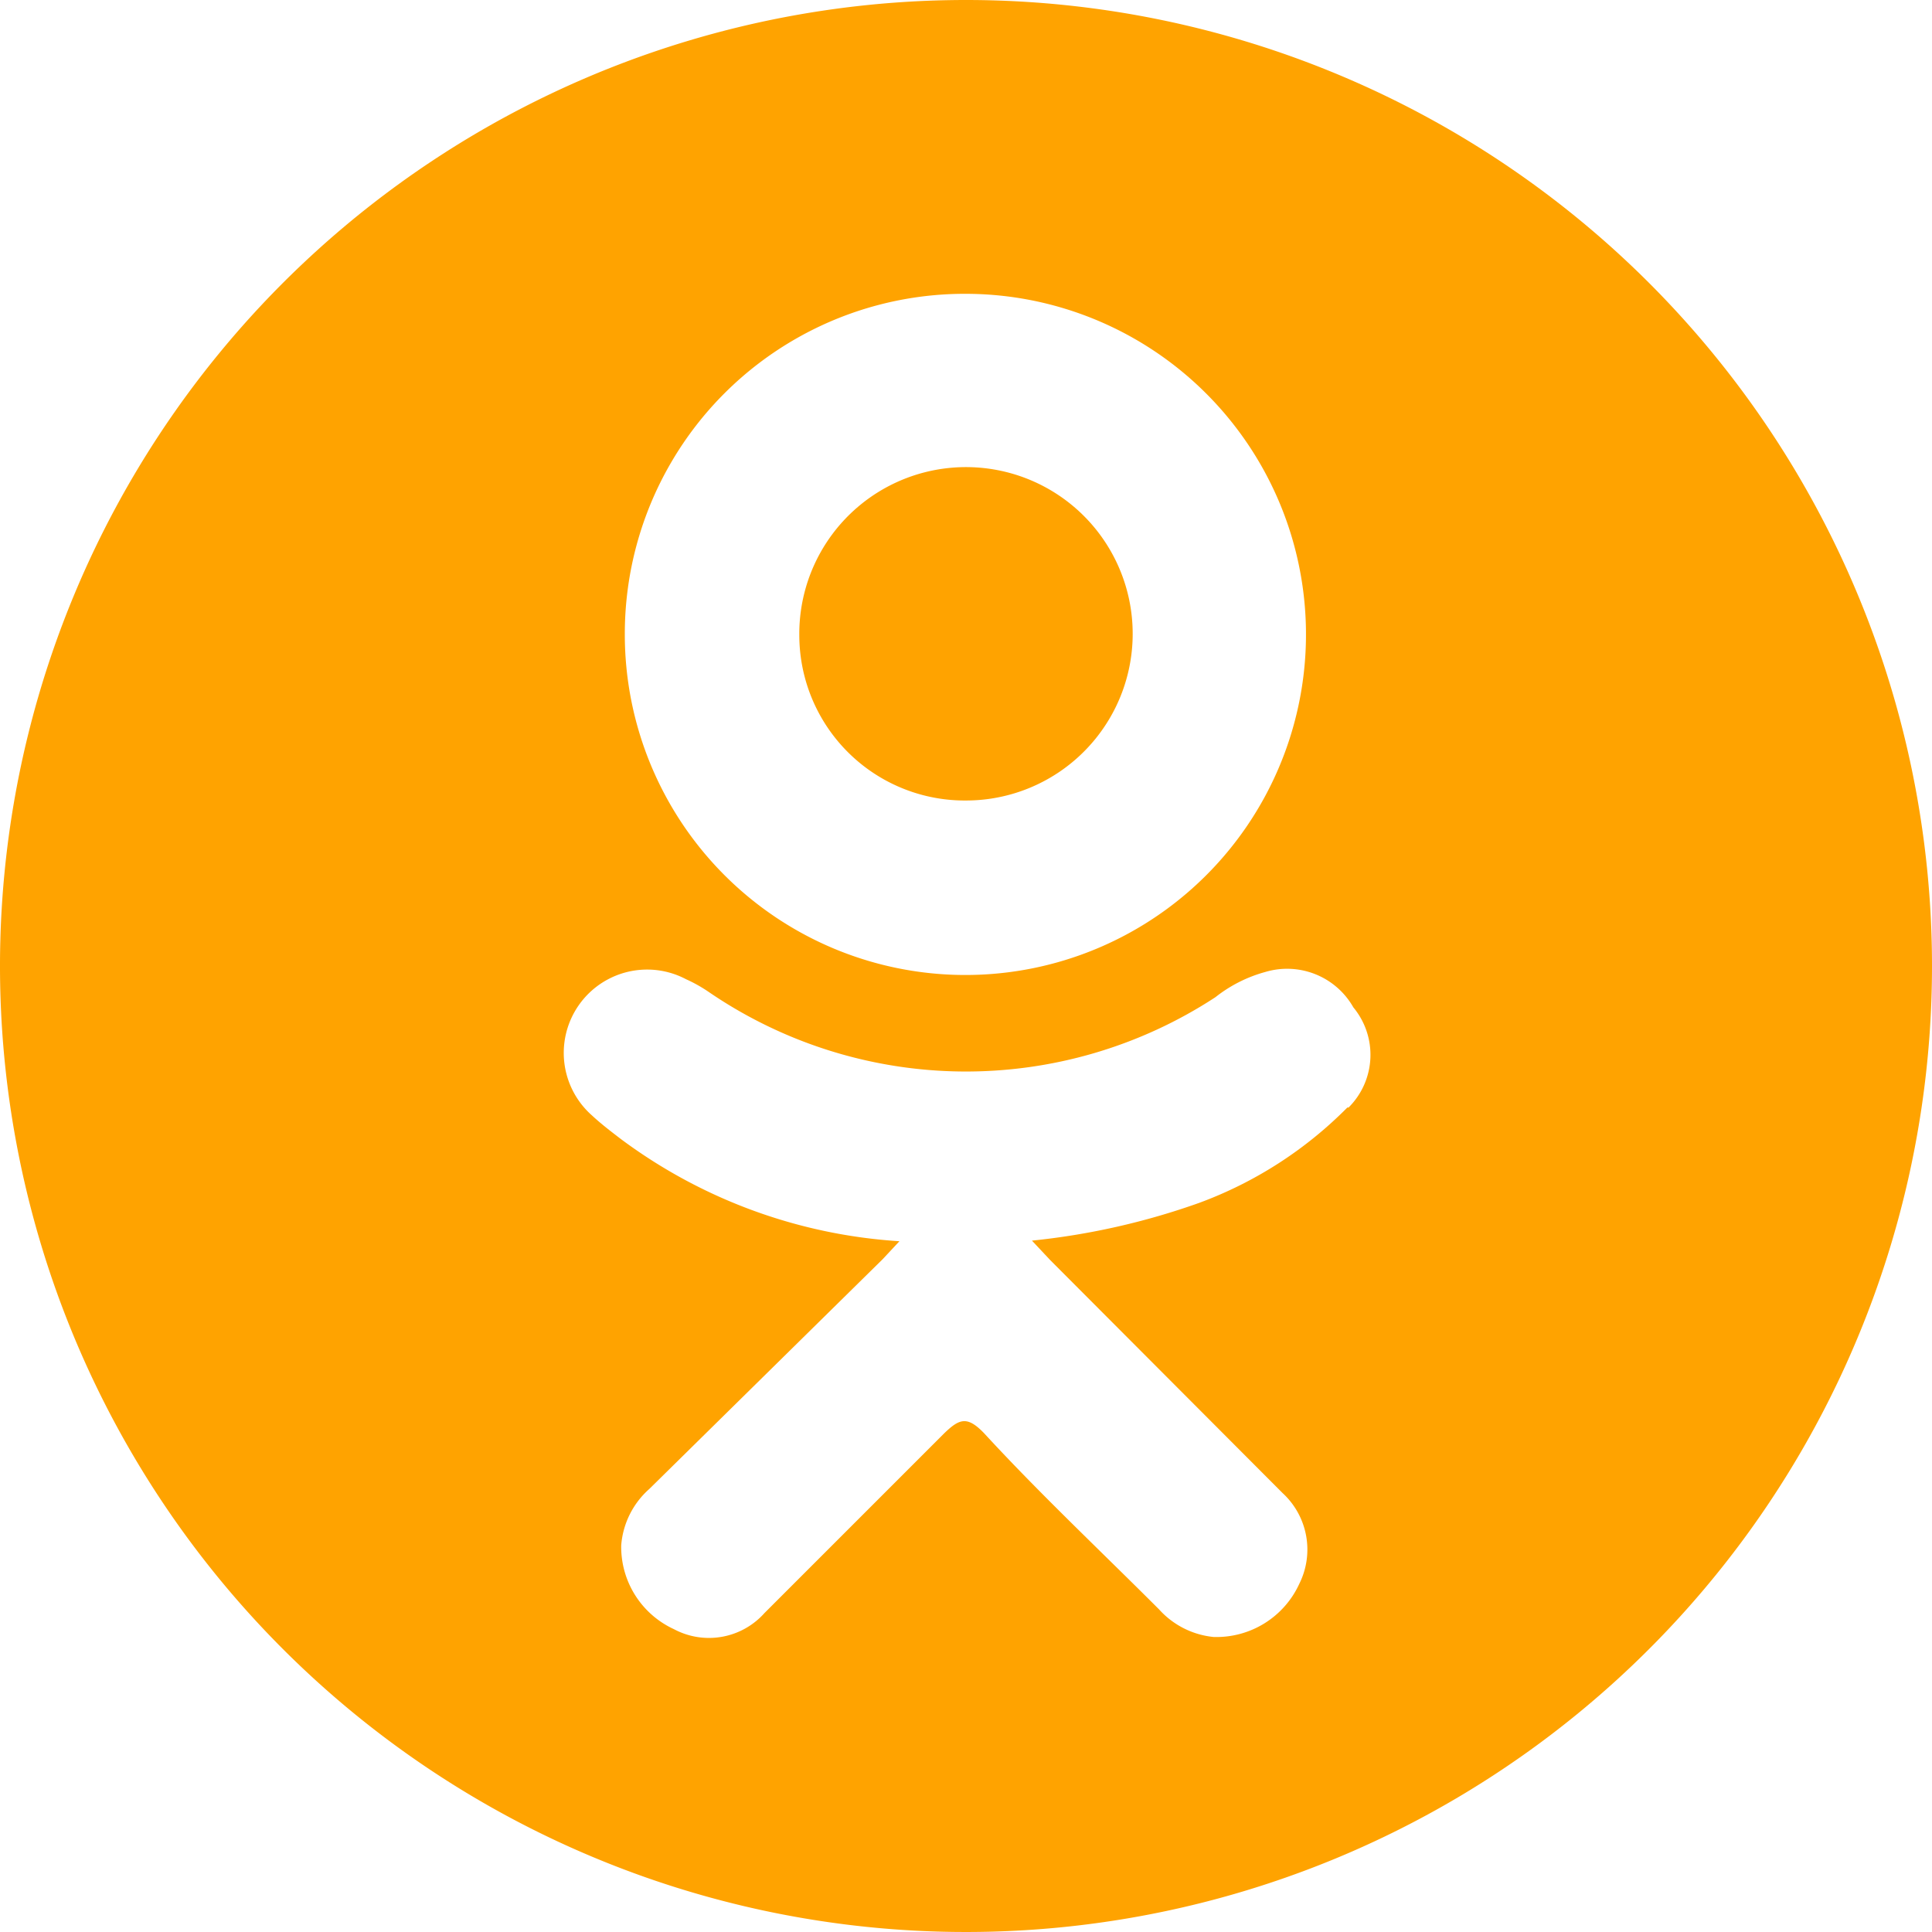 <svg xmlns="http://www.w3.org/2000/svg" width="32.22" height="32.22" viewBox="0 0 32.22 32.22"><defs><style>.a{fill:#ffa300;}</style></defs><path class="a" d="M16.12,13.35a2.78,2.78,0,1,0-2.79-2.75A2.76,2.76,0,0,0,16.12,13.35Z"/><path class="a" d="M16.11,0A16.11,16.11,0,1,0,32.22,16.11,16.11,16.11,0,0,0,16.11,0Zm0,4.9a5.68,5.68,0,1,1-5.69,5.66A5.67,5.67,0,0,1,16.13,4.9Zm6.36,13.57A6.77,6.77,0,0,1,20,20.06a11.9,11.9,0,0,1-2.79.63l.3.32,3.88,3.89a1.28,1.28,0,0,1,.28,1.51,1.52,1.52,0,0,1-1.43.89,1.41,1.41,0,0,1-.91-.46c-1-1-2-1.94-2.92-2.94-.28-.29-.41-.24-.66,0-1,1-2,2-3,3a1.24,1.24,0,0,1-1.51.27,1.51,1.51,0,0,1-.88-1.4,1.4,1.4,0,0,1,.47-.94L14.72,21l.28-.3A8.69,8.69,0,0,1,10.36,19c-.17-.13-.34-.26-.49-.4a1.39,1.39,0,0,1,1.57-2.27,2.46,2.46,0,0,1,.39.22,7.6,7.6,0,0,0,8.44.08,2.33,2.33,0,0,1,.83-.42,1.27,1.27,0,0,1,1.47.59A1.24,1.24,0,0,1,22.49,18.47Z"/></svg>